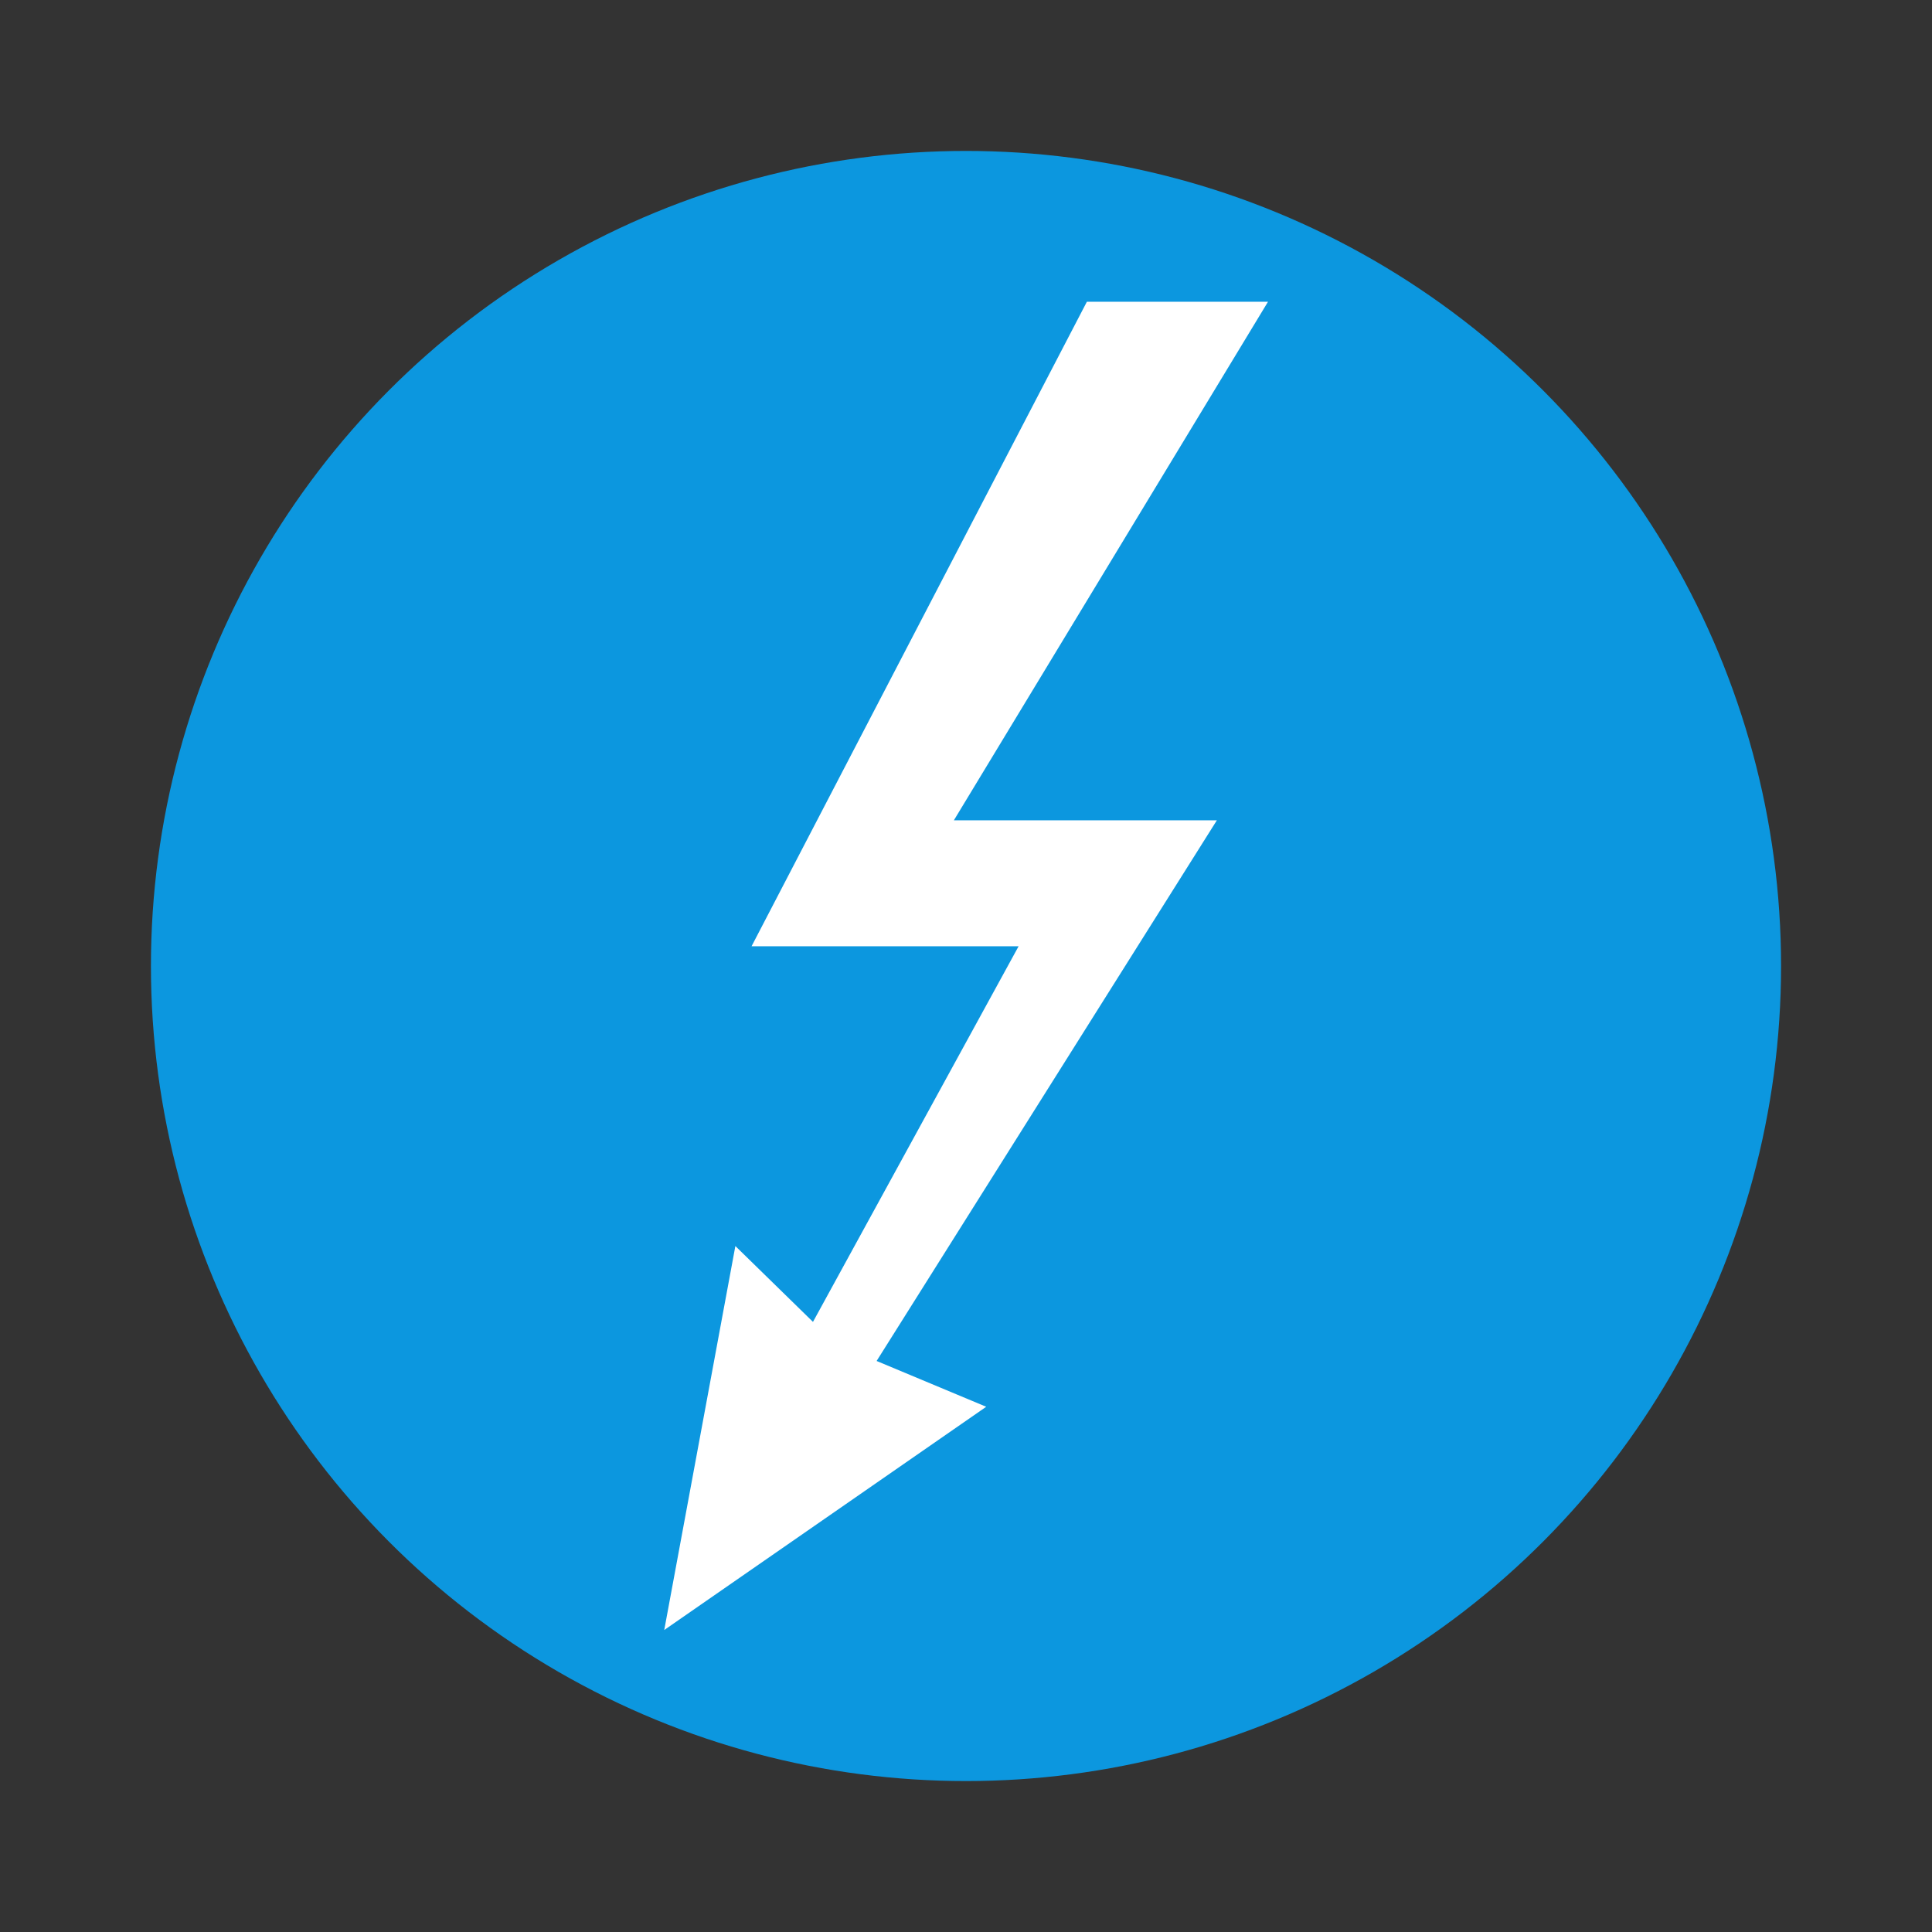 <svg xmlns="http://www.w3.org/2000/svg" width="64" height="64"><rect width="100%" height="100%" fill="#333333" stroke="none"/><circle cx="32" cy="32" r="27" fill="#0c97df"/><path fill="#fff" fill-rule="evenodd" d="M36.004 9.996h6L31.598 27.174h8.712l-11.271 17.91 3.631 1.517-10.666 7.395 2.356-12.719 2.571 2.512 6.811-12.442h-8.846z"/></svg>
